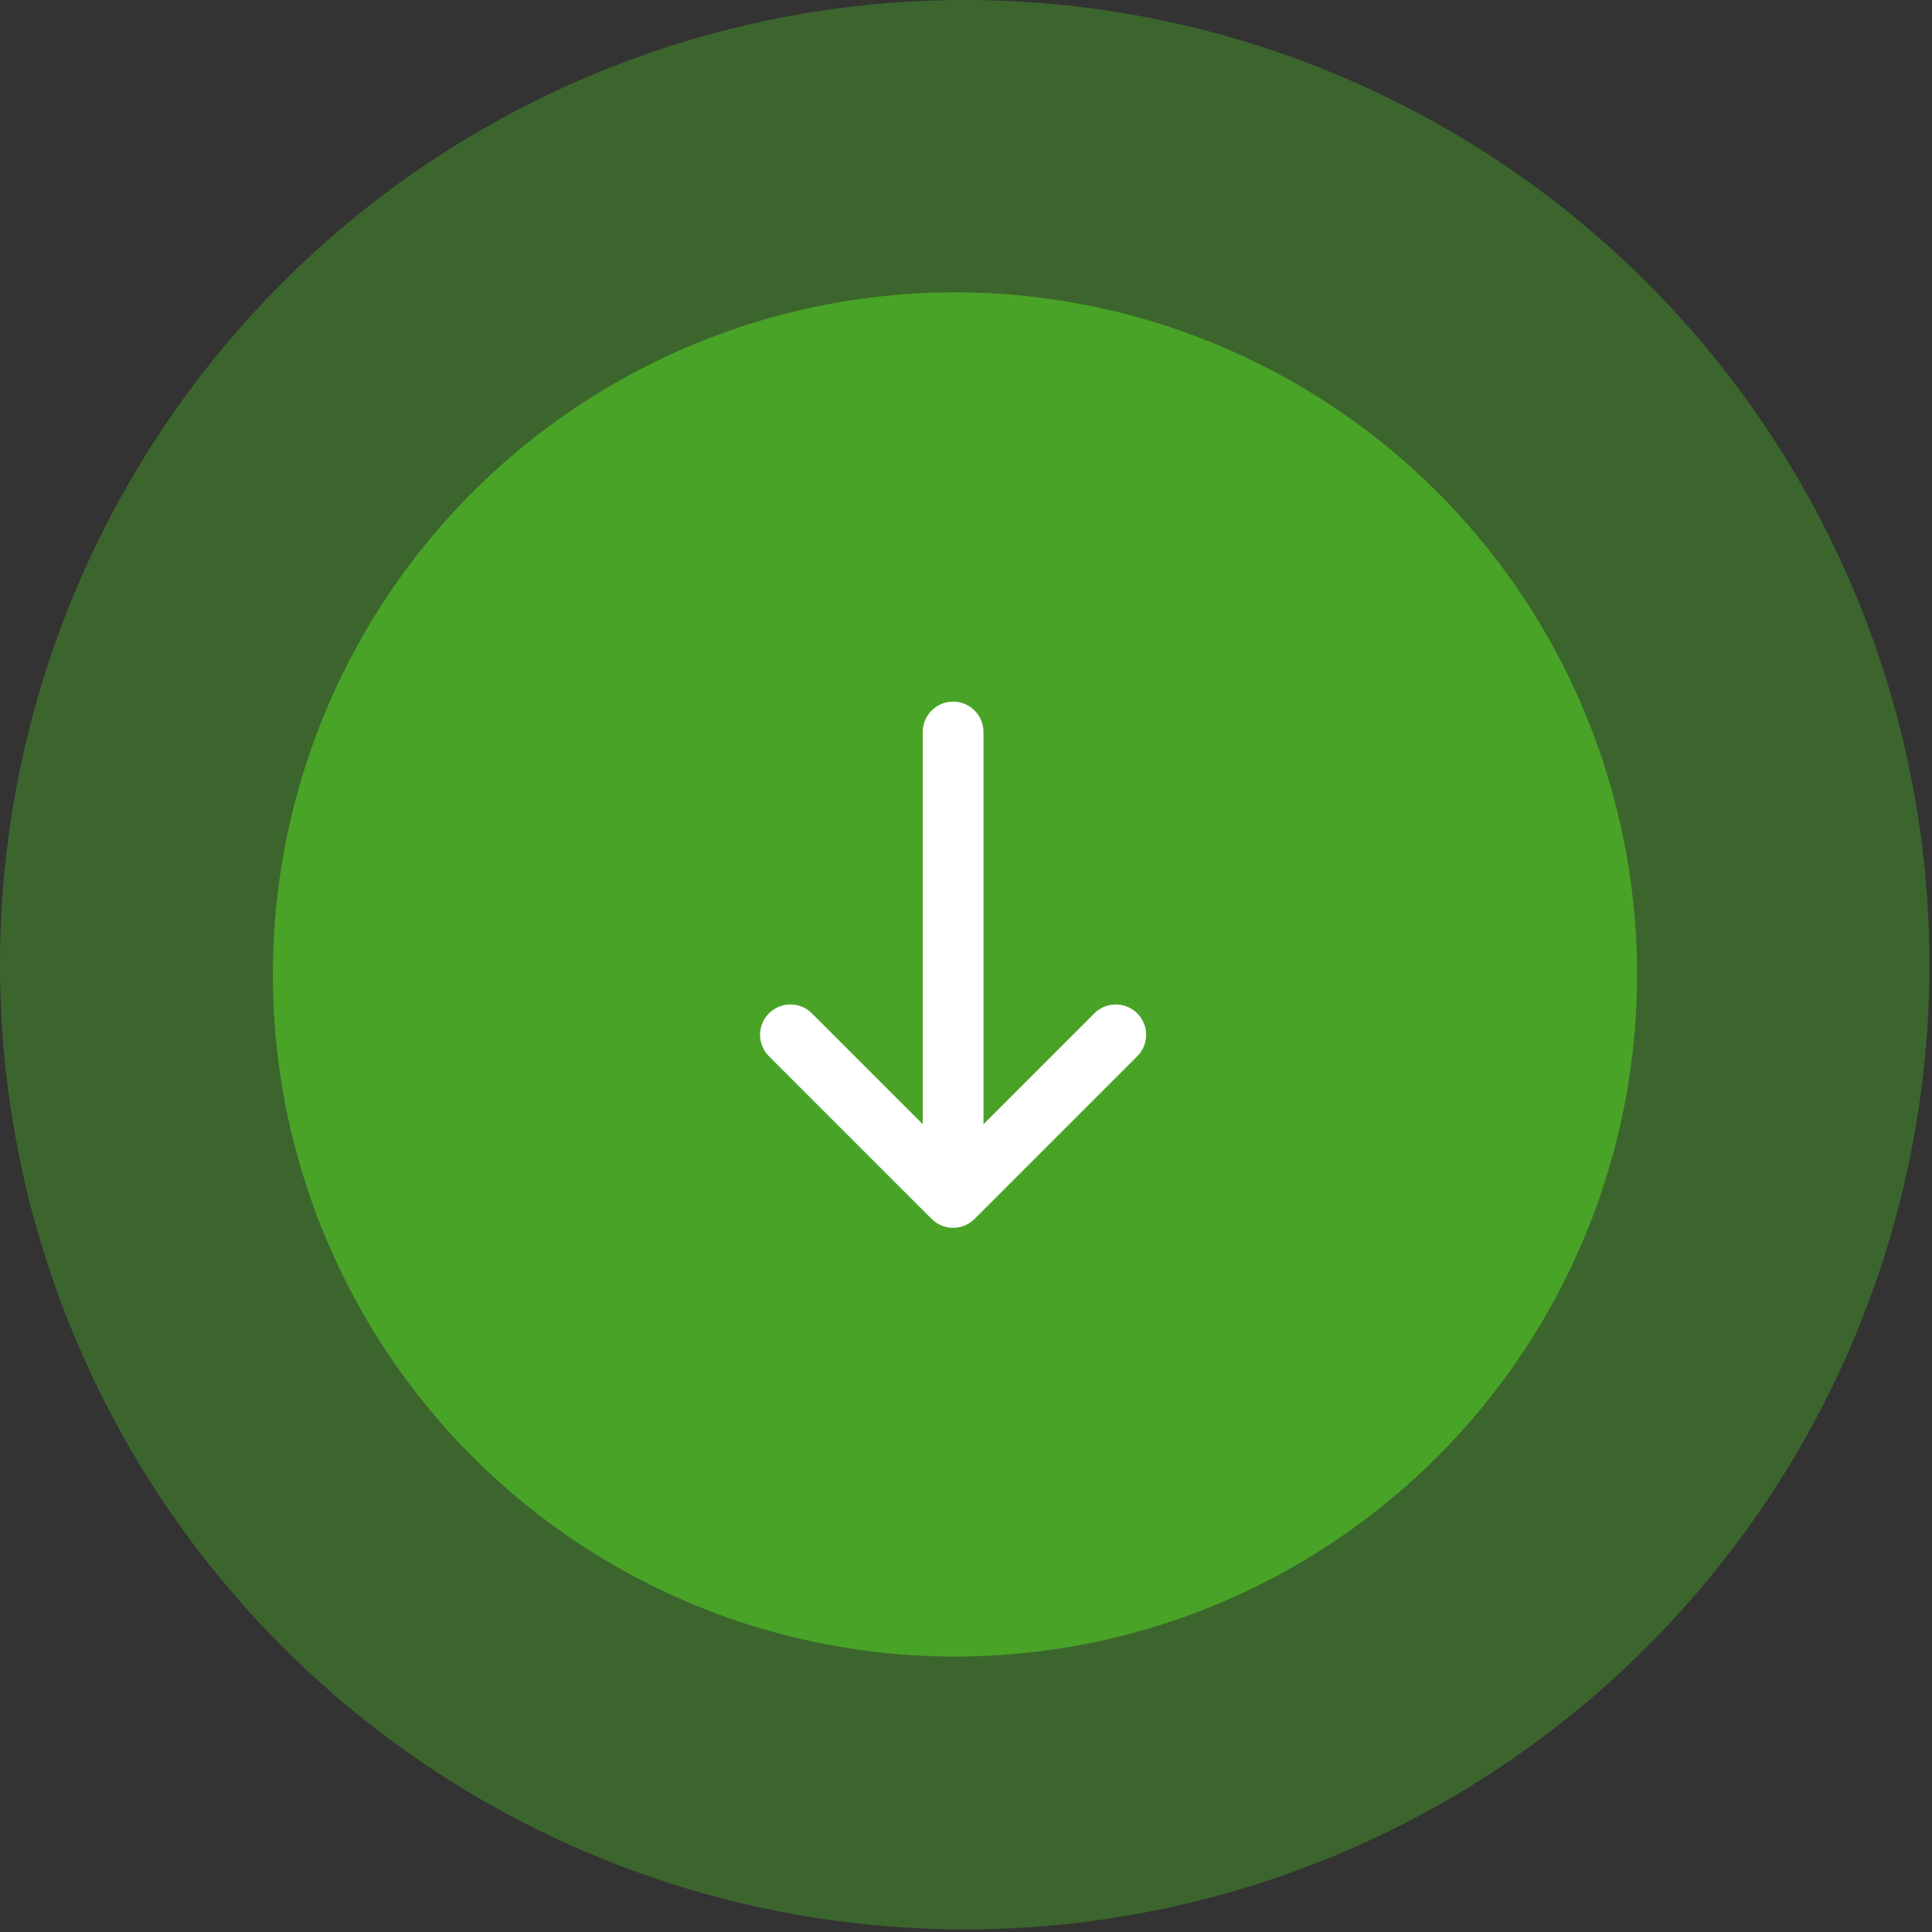 <svg xmlns="http://www.w3.org/2000/svg" width="63" height="63" viewBox="0 0 63 63" fill="none"><rect x="0" y="0" width="63" height="63" fill="#333333" stroke="none"/><circle cx="31.458" cy="31.458" r="31.458" fill="#49A327" fill-opacity="0.45"></circle><circle cx="31.14" cy="31.776" r="22.243" fill="#49A327"></circle><path d="M32.07 36.659L35.66 33.069C35.751 32.972 35.86 32.894 35.981 32.84C36.103 32.785 36.234 32.756 36.367 32.754C36.5 32.752 36.632 32.776 36.755 32.826C36.879 32.876 36.99 32.95 37.084 33.044C37.178 33.138 37.253 33.25 37.302 33.373C37.352 33.496 37.377 33.628 37.374 33.761C37.372 33.894 37.343 34.025 37.289 34.147C37.235 34.268 37.157 34.377 37.059 34.468L31.779 39.748C31.594 39.934 31.342 40.038 31.08 40.038C30.817 40.038 30.566 39.934 30.38 39.748L25.1 34.468C25.003 34.377 24.925 34.268 24.871 34.147C24.817 34.025 24.788 33.894 24.785 33.761C24.783 33.628 24.807 33.496 24.857 33.373C24.907 33.25 24.981 33.138 25.075 33.044C25.169 32.95 25.281 32.876 25.404 32.826C25.528 32.776 25.66 32.752 25.793 32.754C25.925 32.756 26.057 32.785 26.178 32.84C26.299 32.894 26.409 32.972 26.499 33.069L30.09 36.659V23.869C30.09 23.606 30.194 23.354 30.38 23.169C30.565 22.983 30.817 22.879 31.08 22.879C31.342 22.879 31.594 22.983 31.78 23.169C31.965 23.354 32.07 23.606 32.07 23.869V36.659Z" fill="white"></path></svg>